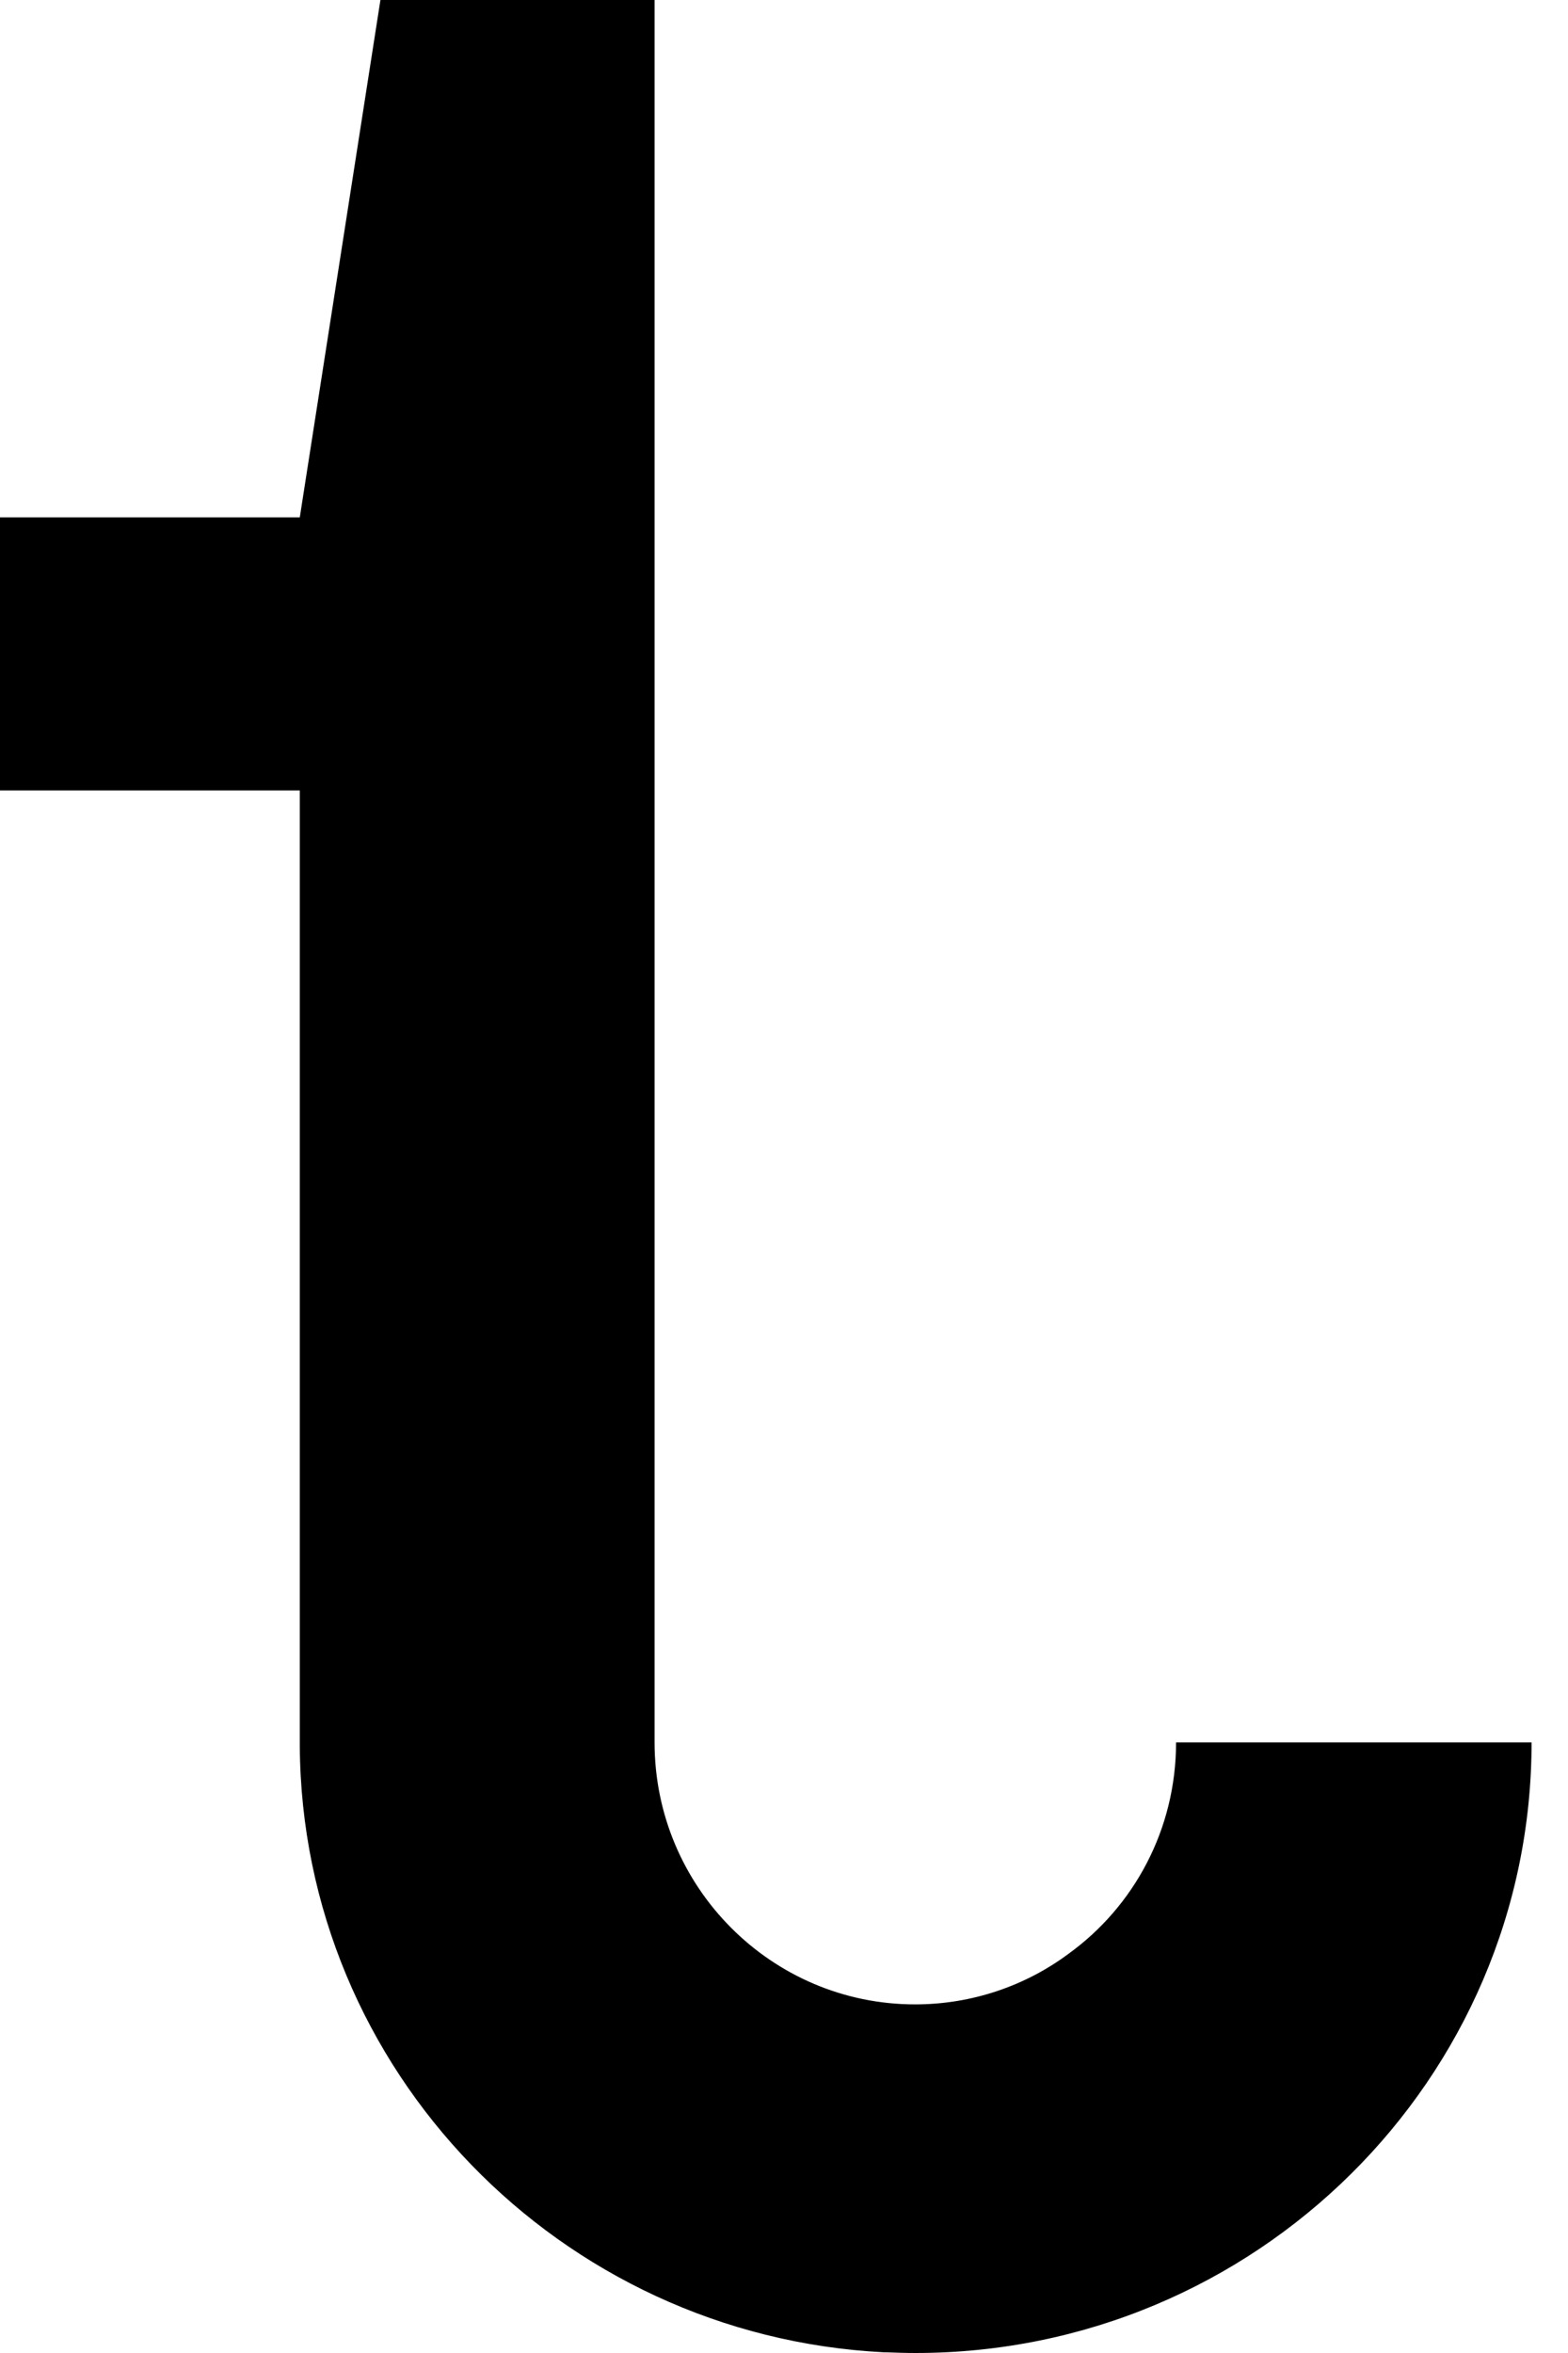 <svg width="26" height="39" viewBox="0 0 26 39" fill="none" xmlns="http://www.w3.org/2000/svg">
<path d="M19.501 28.88C19.501 30.323 18.802 31.599 17.721 32.381C17.01 32.911 16.122 33.222 15.174 33.222C12.792 33.222 10.854 31.277 10.854 28.88V0H6.308L4.971 8.575H0V13.101H4.971V28.934C5.001 34.313 9.286 38.714 14.652 38.988H14.676C14.846 38.994 15.01 39 15.18 39C20.814 39 25.396 34.462 25.396 28.88H19.507H19.501Z" fill="black"/>
</svg>
